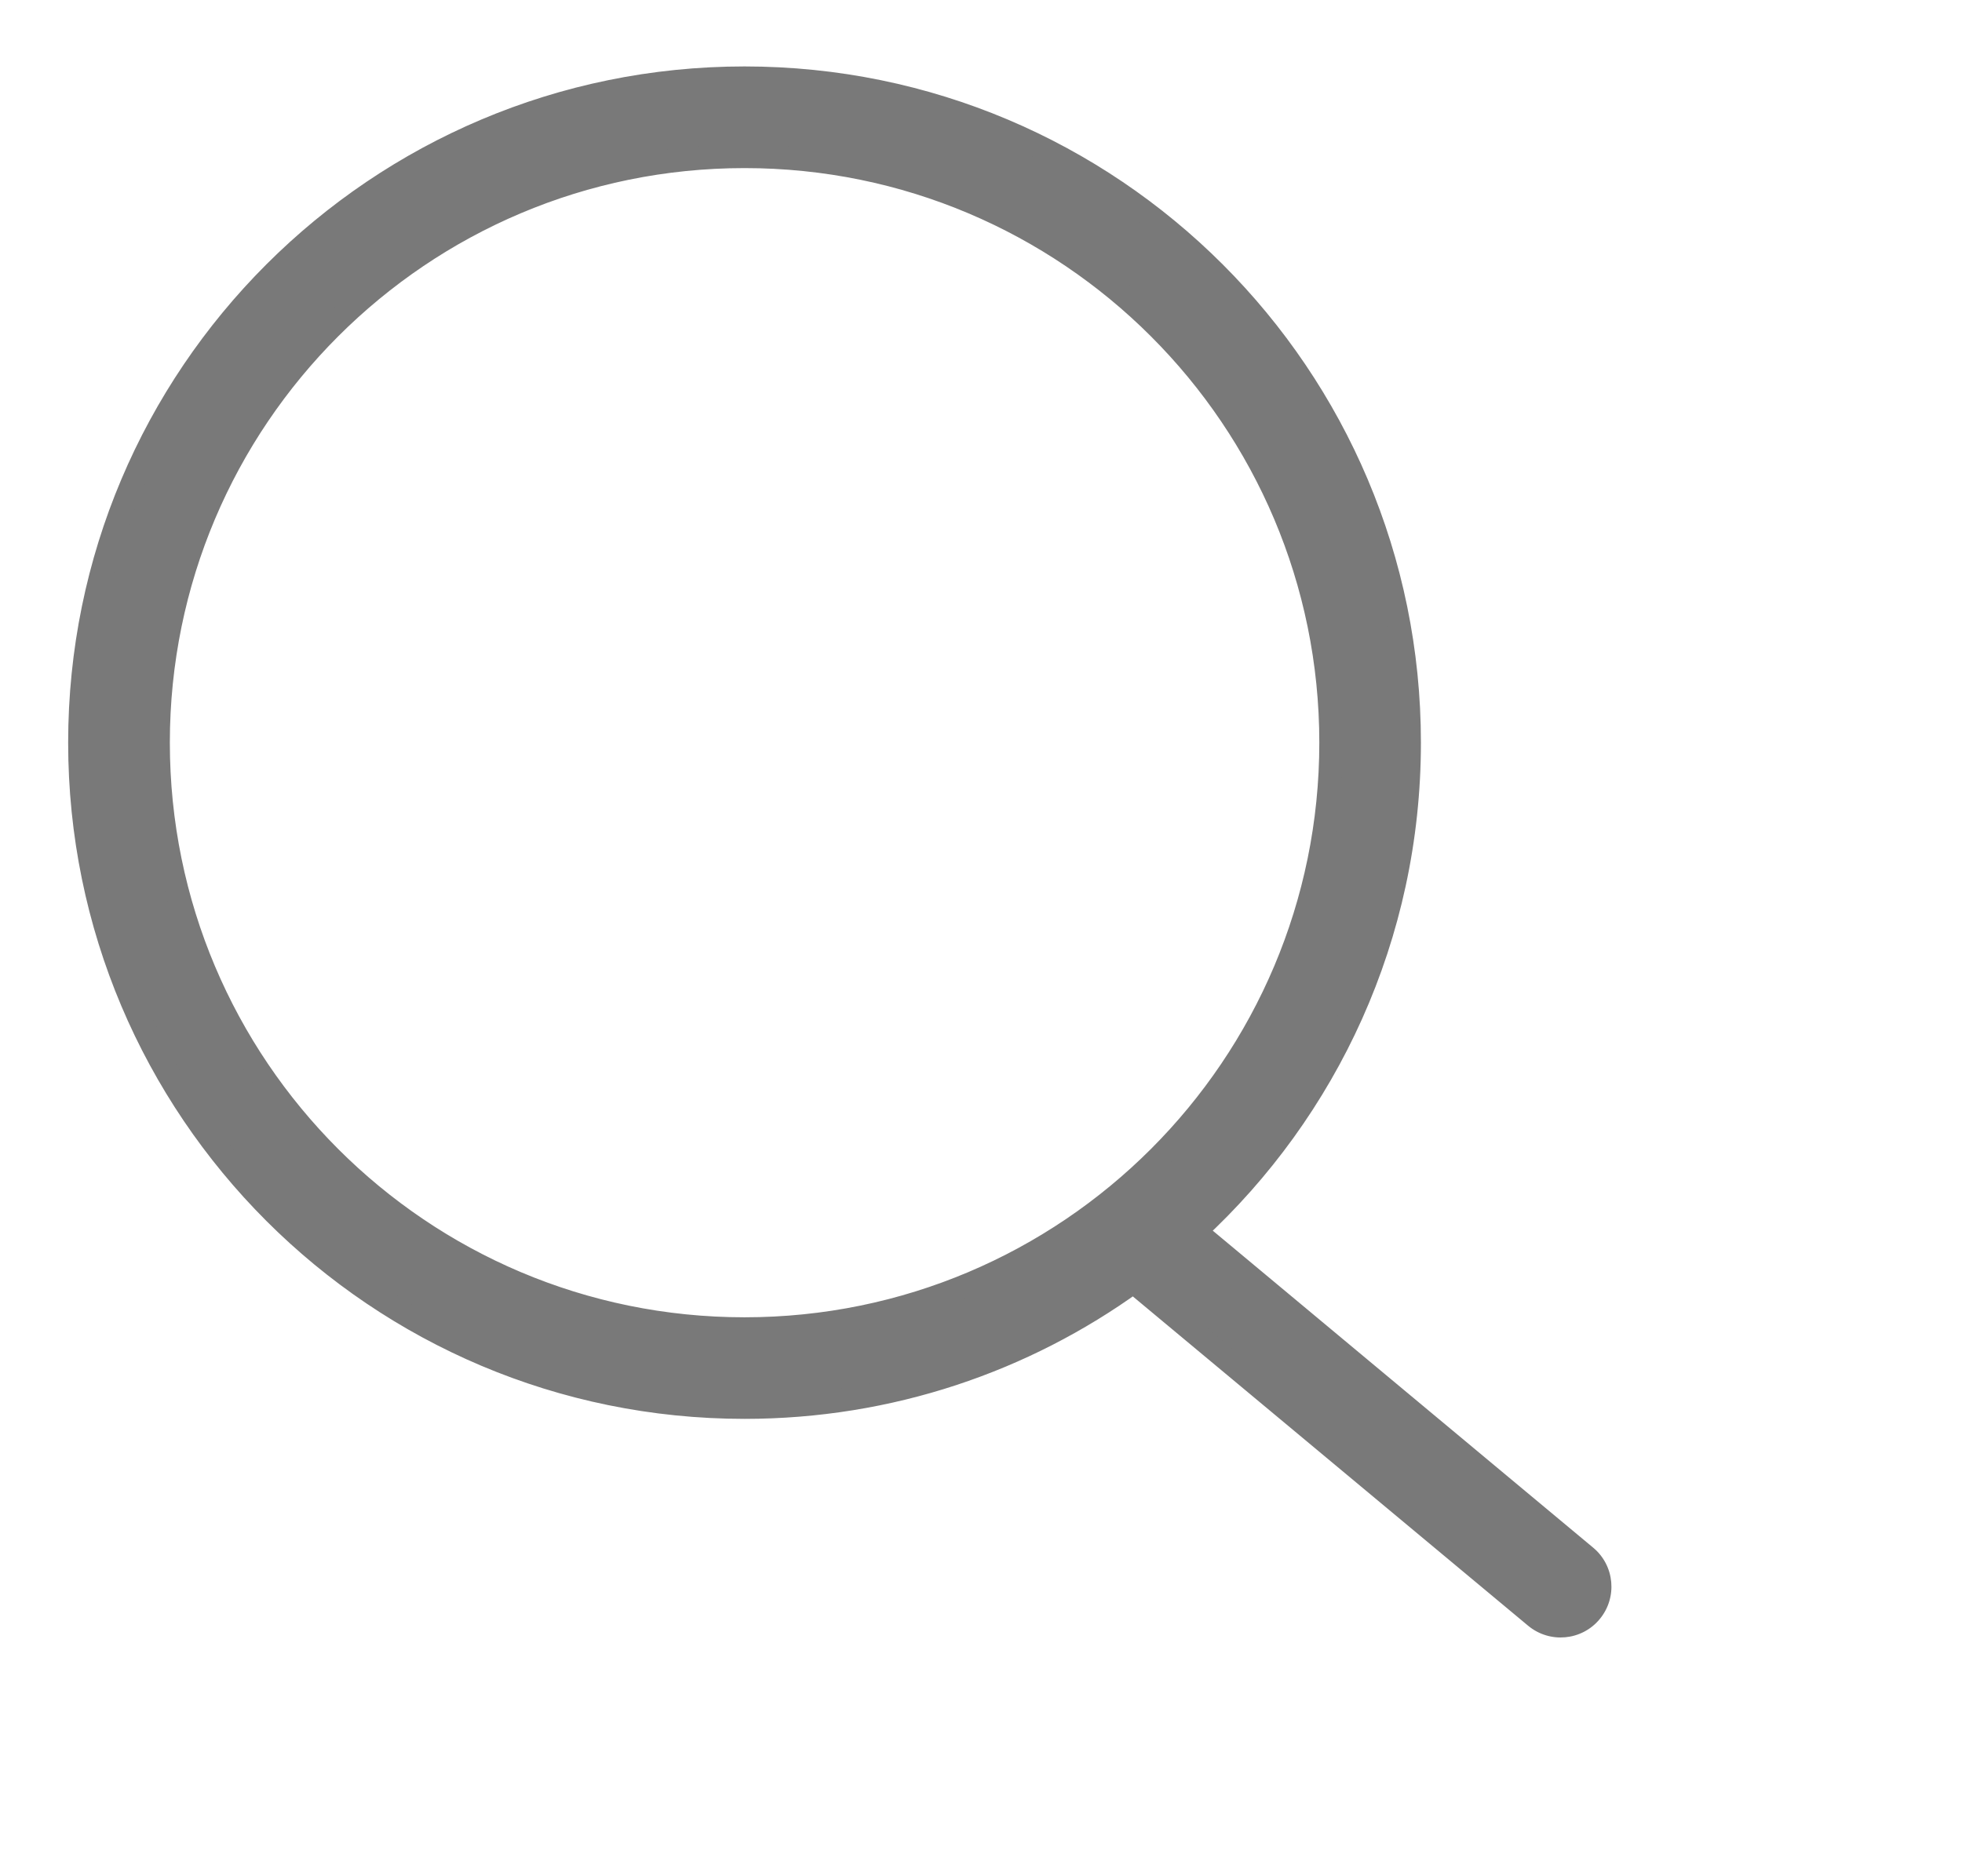 <?xml version="1.0" encoding="UTF-8"?> <svg xmlns="http://www.w3.org/2000/svg" width="23" height="22" viewBox="0 0 23 22" fill="none"> <g clip-path="url(#clip0_399_1456)"> <g clip-path="url(#clip1_399_1456)"> <path fill-rule="evenodd" clip-rule="evenodd" d="M15.603 8.708C15.603 12.505 12.525 15.583 8.728 15.583C4.931 15.583 1.853 12.505 1.853 8.708C1.853 4.911 4.931 1.833 8.728 1.833C12.525 1.833 15.603 4.911 15.603 8.708ZM13.287 15.028C12.005 15.954 10.431 16.5 8.728 16.5C4.425 16.5 0.937 13.011 0.937 8.708C0.937 4.405 4.425 0.917 8.728 0.917C13.031 0.917 16.52 4.405 16.52 8.708C16.52 10.974 15.553 13.013 14.01 14.437L18.588 18.252C18.782 18.415 18.809 18.703 18.647 18.898C18.485 19.092 18.196 19.119 18.001 18.957L13.287 15.028Z" fill="#797979"></path> <path d="M13.287 15.028L13.375 14.922C13.327 14.882 13.257 14.88 13.206 14.916L13.287 15.028ZM14.01 14.437L13.916 14.336C13.887 14.363 13.871 14.401 13.872 14.441C13.873 14.48 13.891 14.517 13.922 14.543L14.01 14.437ZM8.728 15.721C12.601 15.721 15.741 12.581 15.741 8.708H15.466C15.466 12.429 12.449 15.446 8.728 15.446V15.721ZM1.716 8.708C1.716 12.581 4.855 15.721 8.728 15.721V15.446C5.007 15.446 1.991 12.429 1.991 8.708H1.716ZM8.728 1.696C4.855 1.696 1.716 4.835 1.716 8.708H1.991C1.991 4.987 5.007 1.971 8.728 1.971V1.696ZM15.741 8.708C15.741 4.835 12.601 1.696 8.728 1.696V1.971C12.449 1.971 15.466 4.987 15.466 8.708H15.741ZM8.728 16.637C10.46 16.637 12.063 16.082 13.367 15.139L13.206 14.916C11.947 15.826 10.401 16.363 8.728 16.363V16.637ZM0.799 8.708C0.799 13.088 4.349 16.637 8.728 16.637V16.363C4.501 16.363 1.074 12.936 1.074 8.708H0.799ZM8.728 0.779C4.349 0.779 0.799 4.329 0.799 8.708H1.074C1.074 4.481 4.501 1.054 8.728 1.054V0.779ZM16.657 8.708C16.657 4.329 13.107 0.779 8.728 0.779V1.054C12.956 1.054 16.383 4.481 16.383 8.708H16.657ZM14.103 14.538C15.673 13.089 16.657 11.014 16.657 8.708H16.383C16.383 10.934 15.433 12.937 13.916 14.336L14.103 14.538ZM13.922 14.543L18.5 18.358L18.676 18.147L14.098 14.331L13.922 14.543ZM18.5 18.358C18.636 18.471 18.654 18.674 18.541 18.81L18.752 18.986C18.963 18.733 18.929 18.357 18.676 18.147L18.5 18.358ZM18.541 18.81C18.428 18.946 18.225 18.964 18.089 18.851L17.913 19.062C18.166 19.273 18.542 19.239 18.752 18.986L18.541 18.81ZM18.089 18.851L13.375 14.922L13.199 15.134L17.913 19.062L18.089 18.851Z" fill="#797979"></path> </g> </g> <defs> <clipPath id="clip0_399_1456"> <rect width="22" height="22" fill="white" transform="translate(0.02)"></rect> </clipPath> <clipPath id="clip1_399_1456"> <rect width="22" height="22" fill="white" transform="translate(0.02)"></rect> </clipPath> </defs> </svg> 